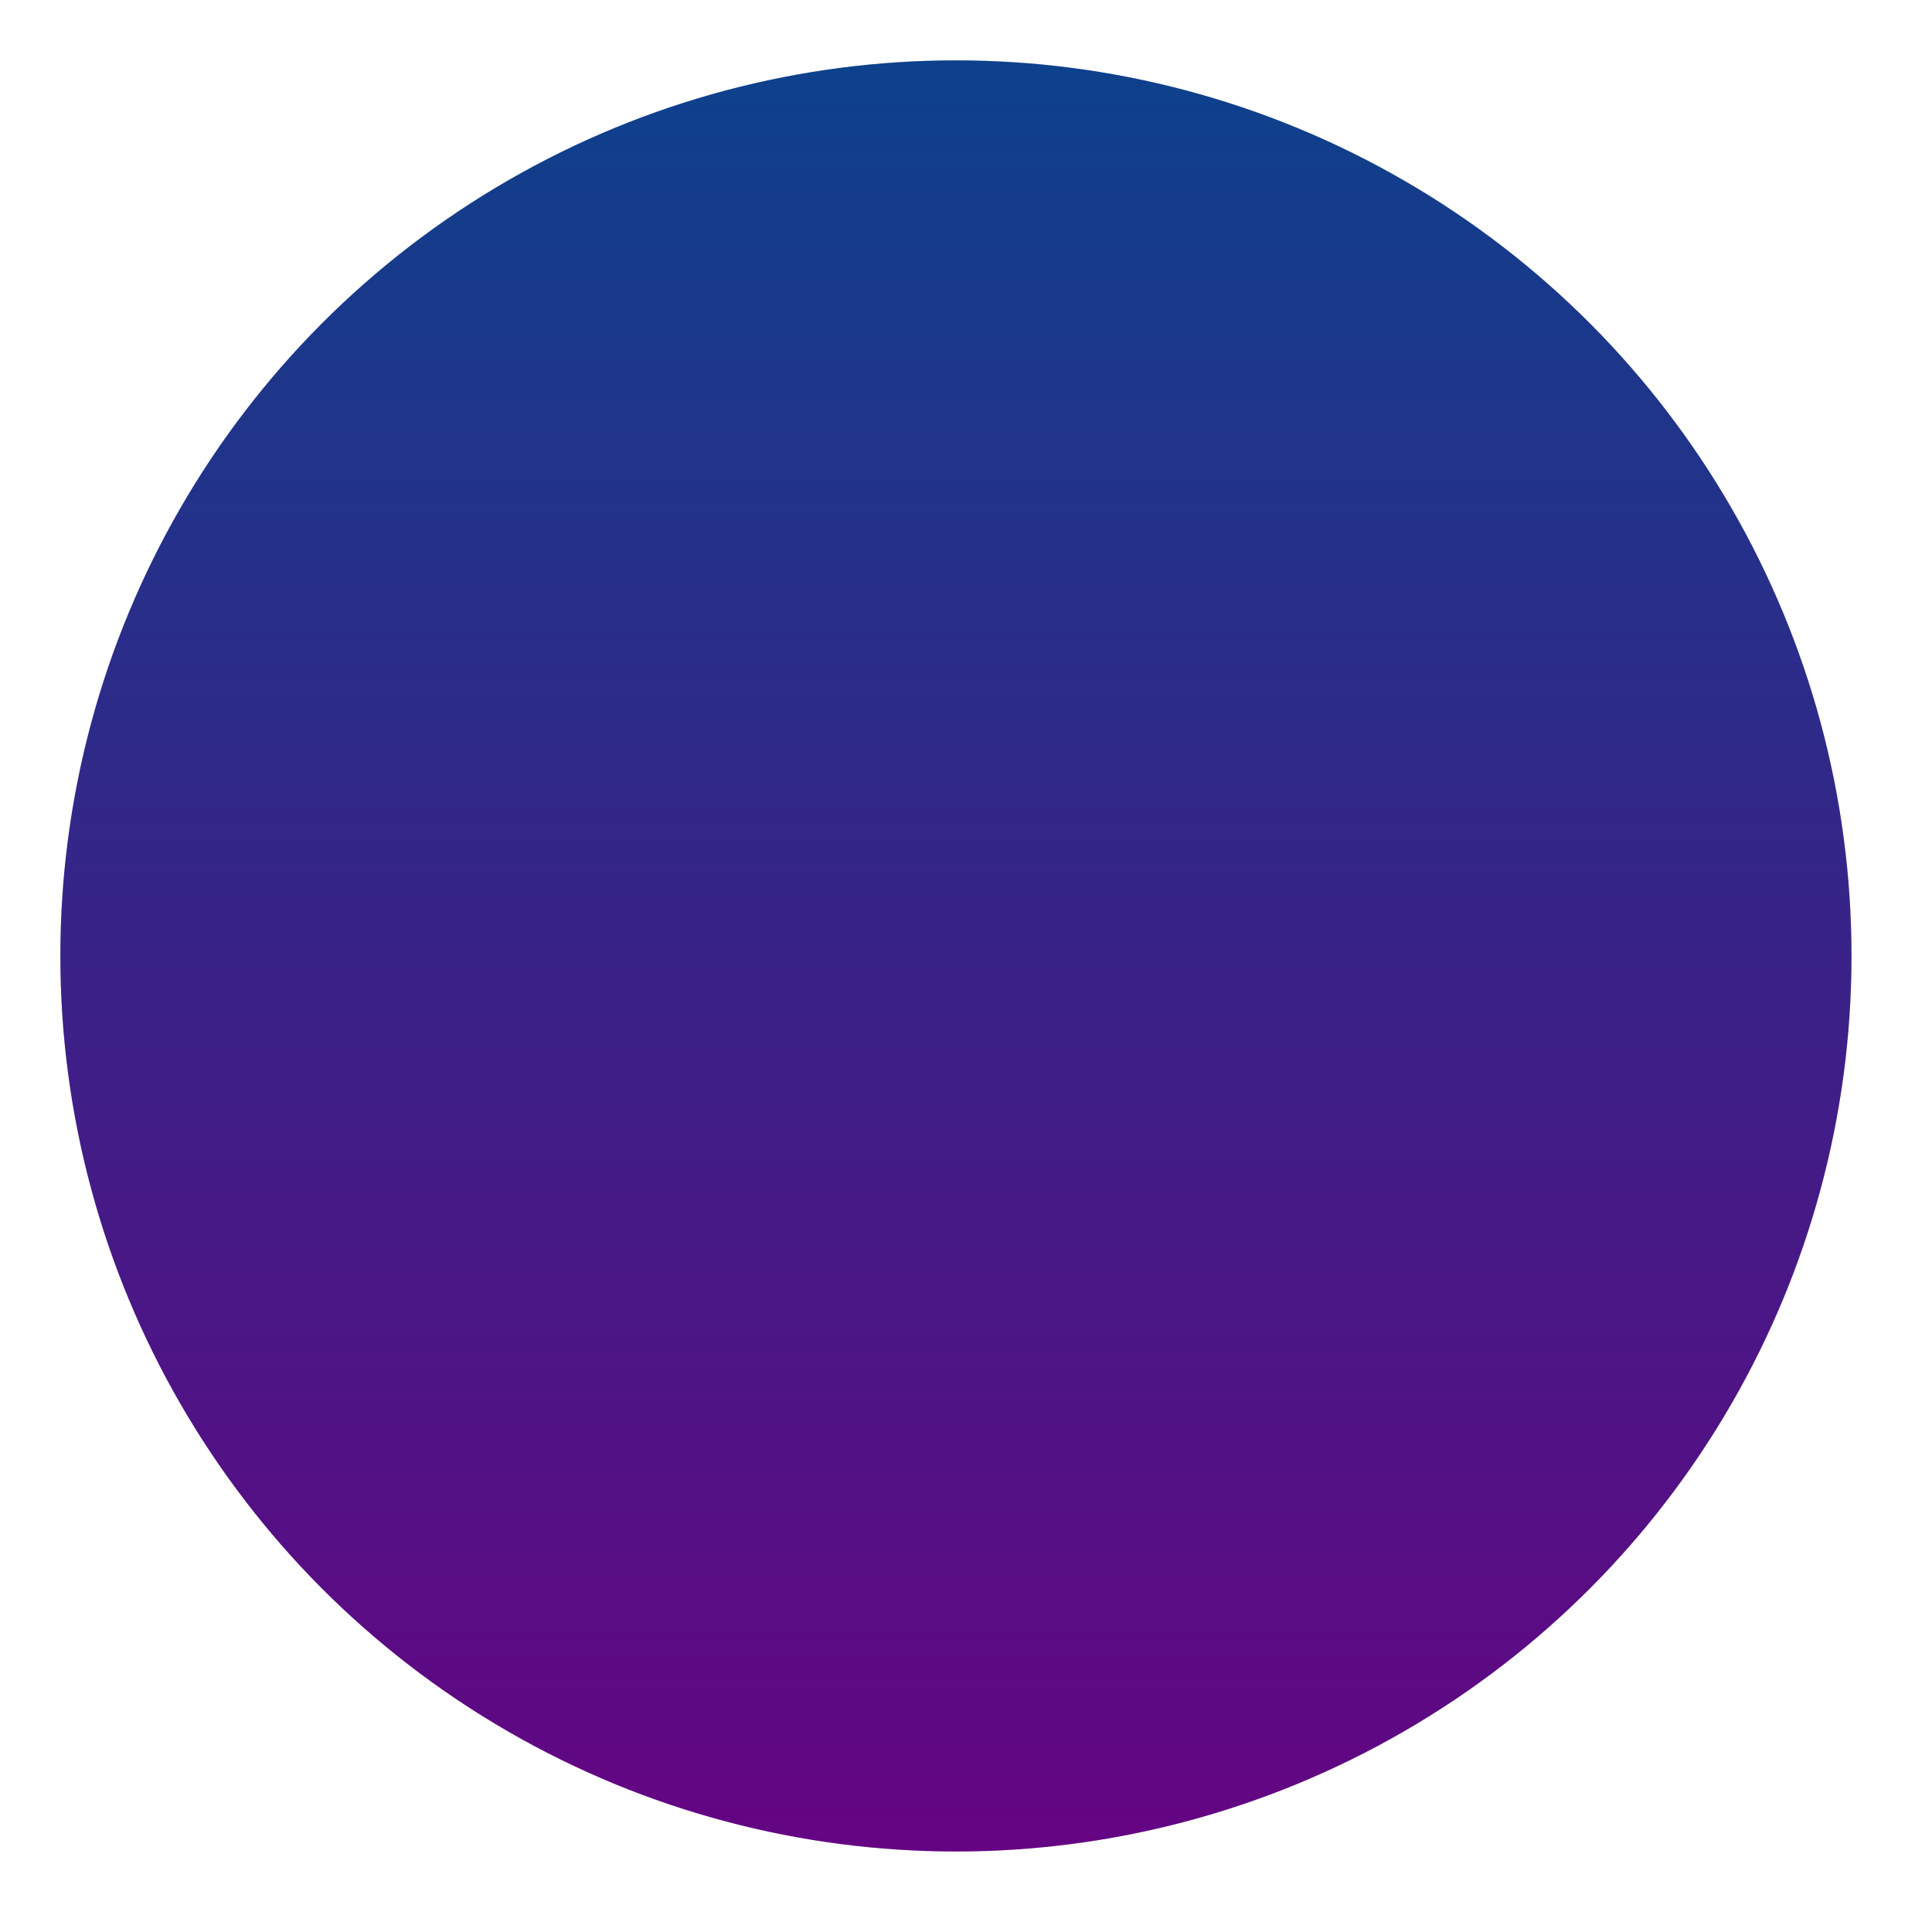 <?xml version="1.0" encoding="UTF-8"?> <svg xmlns="http://www.w3.org/2000/svg" width="180" height="180" viewBox="0 0 180 180" fill="none"> <circle cx="89.062" cy="89.062" r="83.438" fill="#D9D9D9"></circle> <circle cx="89.062" cy="89.062" r="83.438" fill="url(#paint0_linear_524_116)"></circle> <defs> <linearGradient id="paint0_linear_524_116" x1="89.062" y1="5.625" x2="89.062" y2="172.5" gradientUnits="userSpaceOnUse"> <stop stop-color="#0D418C"></stop> <stop offset="1" stop-color="#650483"></stop> </linearGradient> </defs> </svg> 